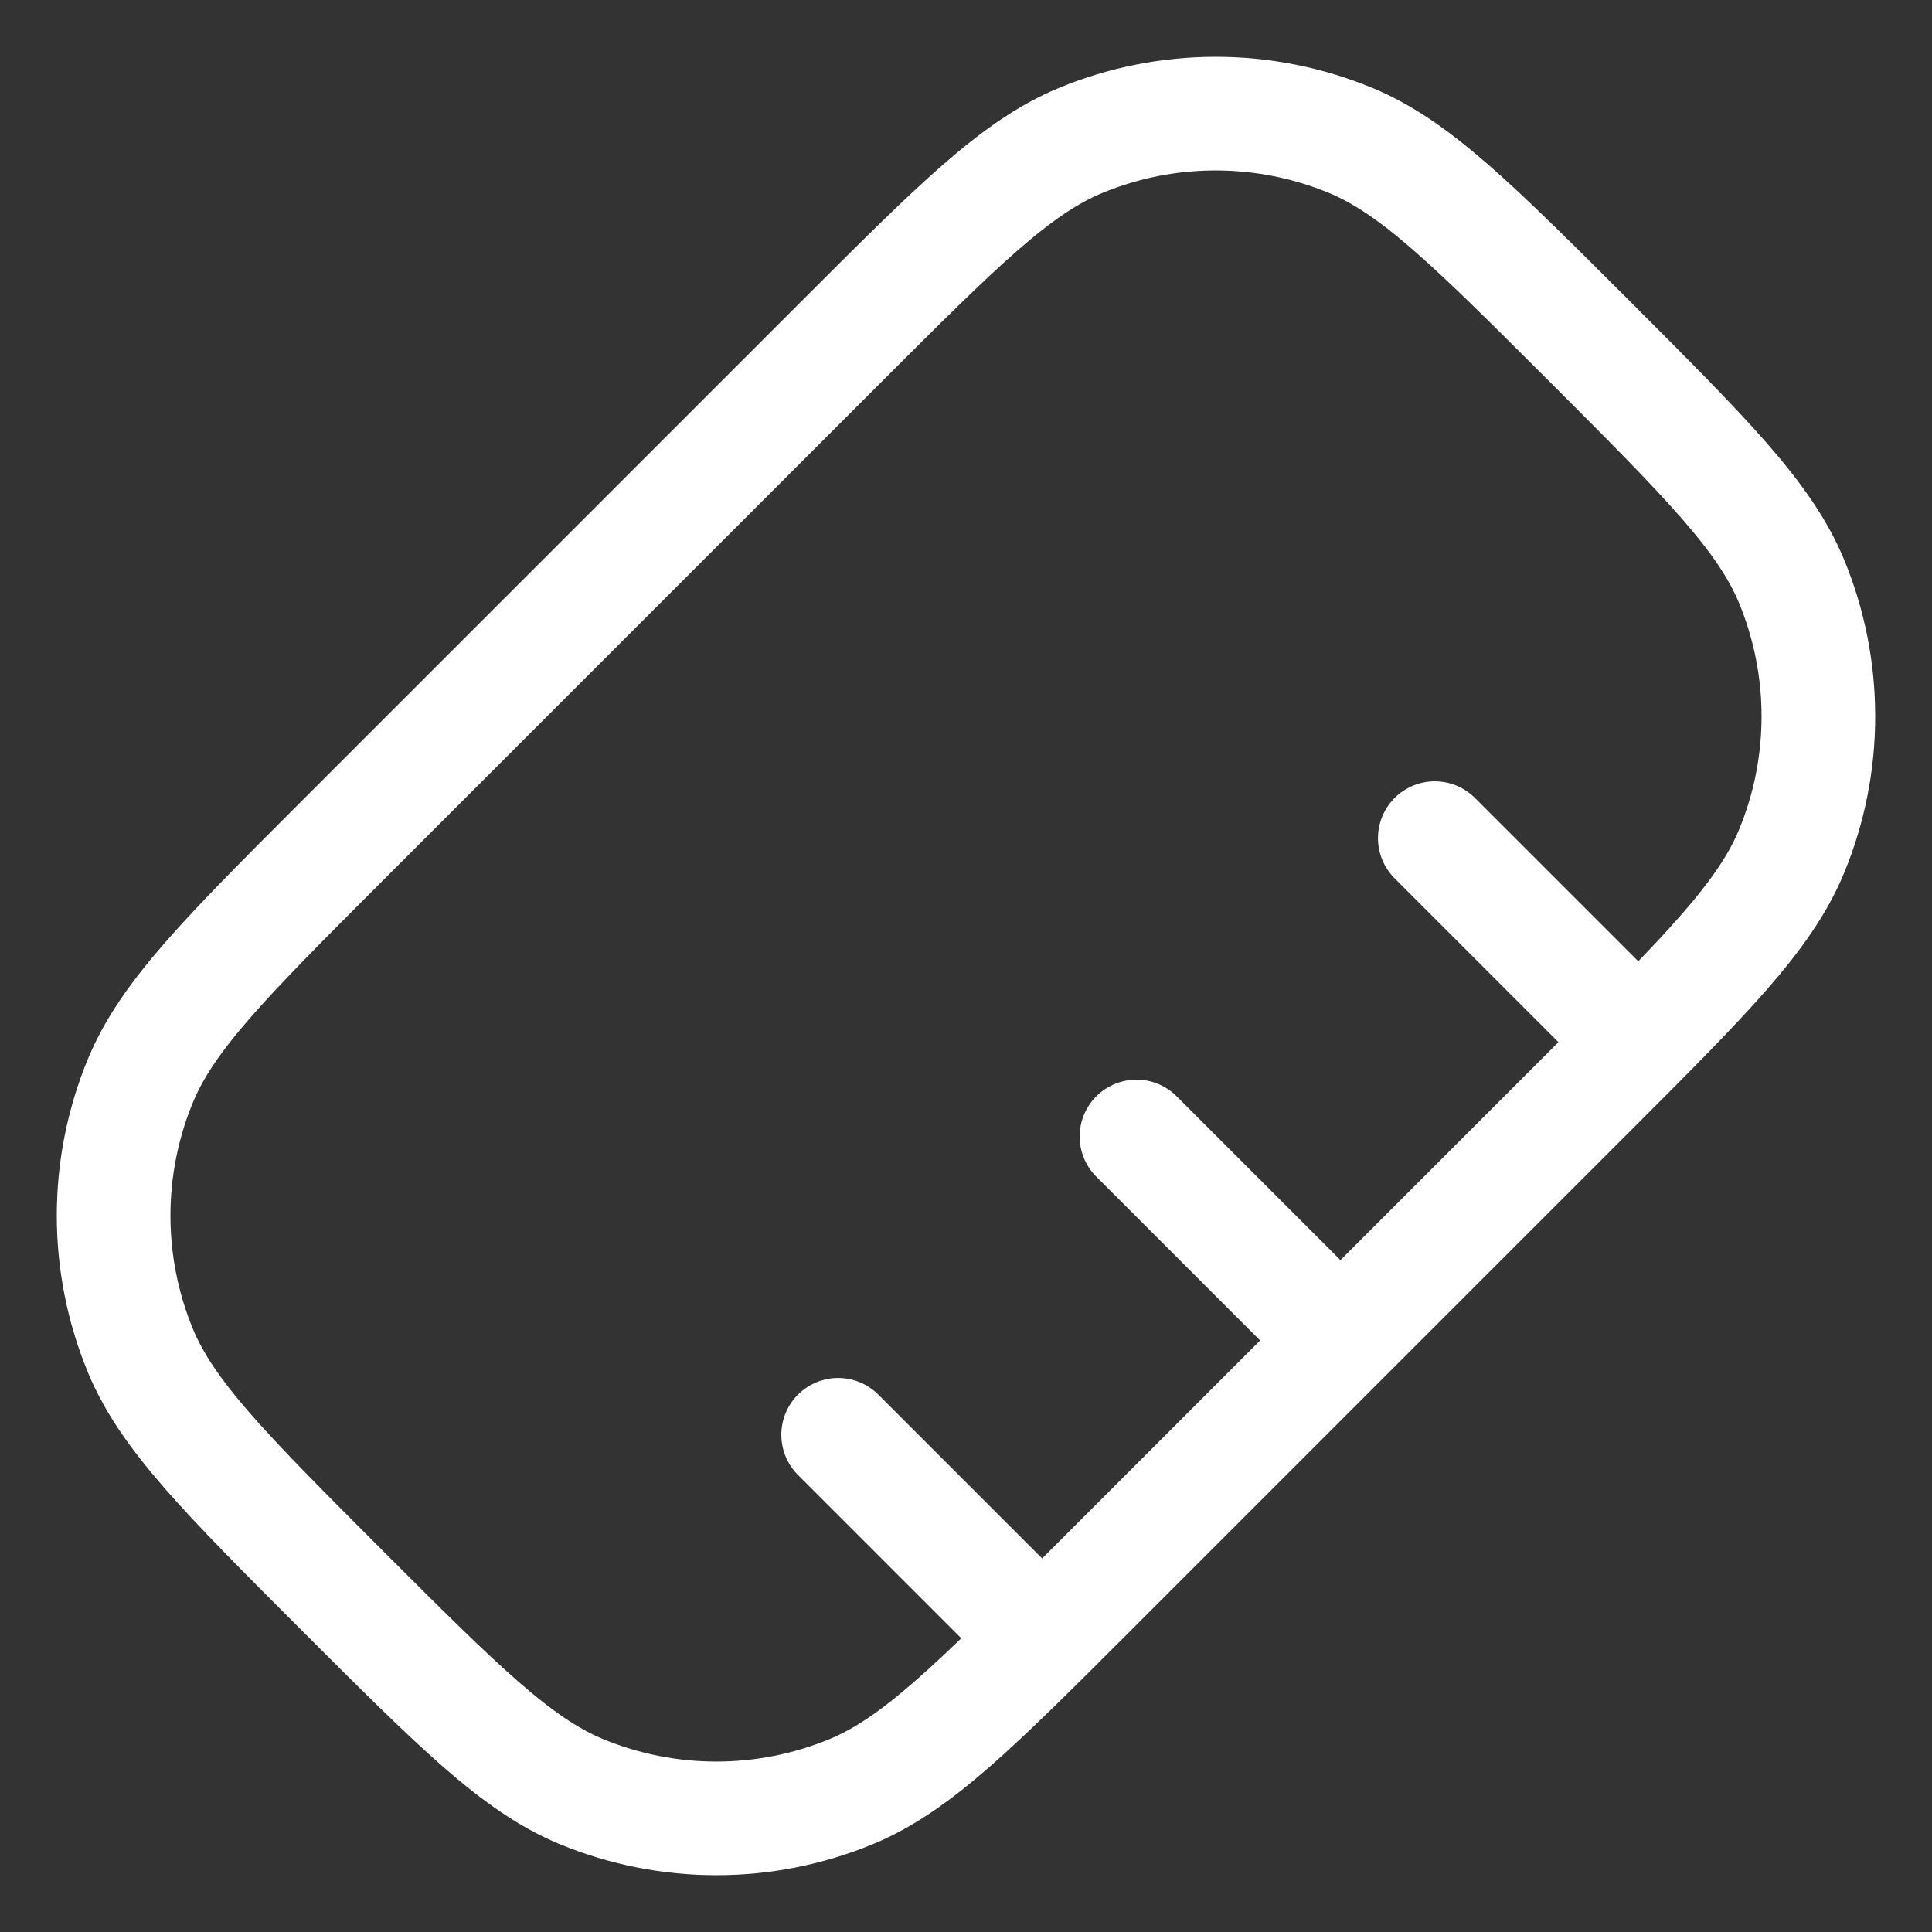 <svg width="17" height="17" viewBox="0 0 17 17" fill="none" xmlns="http://www.w3.org/2000/svg">
<rect x="0" y="0" width="17" height="17" fill="#333333" stroke="none"/>
<path d="M12.625 7.375L14.125 8.875M10 10L11.5 11.5M7.375 12.625L8.875 14.125" stroke="white" stroke-linecap="round"/>
<path d="M7.402 3.008C8.425 1.985 8.937 1.473 9.508 1.236C10.269 0.921 11.124 0.921 11.886 1.236C12.456 1.473 12.968 1.985 13.992 3.008C15.015 4.032 15.527 4.544 15.764 5.114C16.079 5.876 16.079 6.731 15.764 7.492C15.527 8.063 15.015 8.575 13.992 9.598L9.598 13.992C8.575 15.015 8.063 15.527 7.492 15.764C6.731 16.079 5.876 16.079 5.114 15.764C4.544 15.527 4.032 15.015 3.008 13.992C1.985 12.968 1.473 12.456 1.236 11.886C0.921 11.124 0.921 10.269 1.236 9.508C1.473 8.937 1.985 8.425 3.008 7.402L7.402 3.008Z" stroke="white" stroke-linecap="round" stroke-linejoin="round"/>
</svg>
